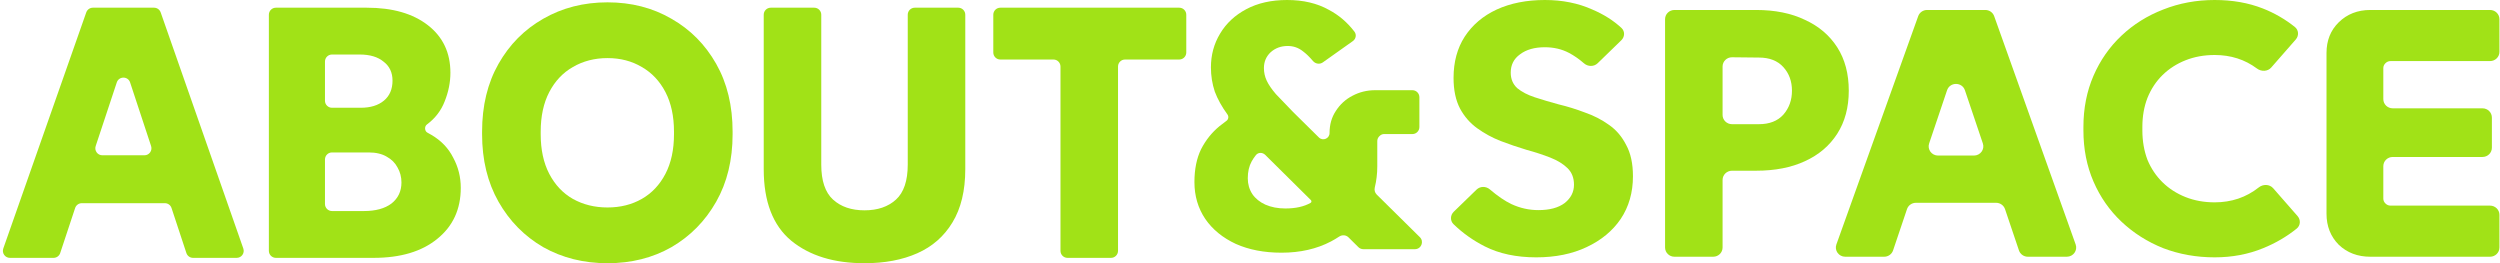 <?xml version="1.0" encoding="UTF-8"?>
<svg xmlns="http://www.w3.org/2000/svg" width="2137" height="225" viewBox="0 0 2137 225" fill="none">
  <path d="M1893.07 219.977C1877.5 219.977 1862.85 217.365 1849.13 212.142C1835.61 206.718 1823.72 199.185 1813.48 189.542C1803.24 179.899 1795.25 168.448 1789.51 155.189C1783.77 141.93 1780.91 127.366 1780.91 111.495V108.482C1780.91 92.611 1783.77 78.047 1789.51 64.788C1795.25 51.529 1803.24 40.078 1813.48 30.435C1823.72 20.792 1835.61 13.359 1849.13 8.136C1862.85 2.712 1877.5 0 1893.07 0C1908.23 0 1921.96 2.411 1934.25 7.232C1944.19 11.13 1953.32 16.406 1961.65 23.061C1964.99 25.724 1965.23 30.547 1962.43 33.746L1941.43 57.733C1938.39 61.214 1932.99 61.364 1929.27 58.586C1918.93 50.868 1906.86 47.009 1893.07 47.009C1884.06 47.009 1875.76 48.516 1868.18 51.529C1860.6 54.542 1854.04 58.761 1848.51 64.185C1842.98 69.609 1838.68 76.138 1835.61 83.772C1832.74 91.205 1831.3 99.442 1831.3 108.482V111.495C1831.3 120.535 1832.74 128.872 1835.61 136.506C1838.68 143.939 1842.98 150.368 1848.51 155.792C1854.04 161.216 1860.6 165.435 1868.18 168.448C1875.76 171.461 1884.06 172.968 1893.07 172.968C1907.47 172.968 1920.04 168.712 1930.8 160.199C1934.5 157.269 1940.01 157.359 1943.11 160.899L1963.97 184.728C1966.77 187.926 1966.53 192.744 1963.2 195.414C1954.6 202.319 1945.05 207.895 1934.56 212.142C1921.86 217.365 1908.03 219.977 1893.07 219.977Z" fill="#A1E217"></path>
  <path fill-rule="evenodd" clip-rule="evenodd" d="M1569.74 208.966C1567.9 214.09 1571.78 219.457 1577.32 219.457H1610.57C1614.04 219.457 1617.11 217.278 1618.2 214.051L1630.1 178.758C1631.18 175.531 1634.26 173.352 1637.73 173.352H1706.26C1709.72 173.352 1712.8 175.531 1713.89 178.756L1725.8 214.053C1726.88 217.279 1729.96 219.457 1733.42 219.457H1766.69C1772.23 219.457 1776.1 214.098 1774.28 208.976L1704.61 13.796C1703.48 10.636 1700.44 8.52 1697.03 8.52H1647.27C1643.86 8.52 1640.82 10.632 1639.69 13.787L1569.74 208.966ZM1687.32 132.973C1692.8 132.973 1696.67 127.718 1694.95 122.62L1679.61 77.15C1677.18 69.943 1666.78 69.944 1664.35 77.151L1649.02 122.621C1647.3 127.719 1651.18 132.973 1656.65 132.973H1687.32Z" fill="#A1E217"></path>
  <path d="M1313.18 219.977C1296.18 219.977 1281.53 216.863 1269.24 210.635C1259.23 205.566 1250.31 199.231 1242.48 191.631C1239.45 188.697 1239.64 183.935 1242.66 181L1262.15 162.084C1265.24 159.084 1270.19 159.061 1273.47 161.859C1280.2 167.599 1286.37 171.805 1291.98 174.475C1299.36 177.89 1307.04 179.598 1315.03 179.598C1324.66 179.598 1332.13 177.589 1337.46 173.571C1342.79 169.352 1345.45 164.129 1345.45 157.901C1345.45 152.075 1343.61 147.354 1339.92 143.738C1336.23 140.122 1331.31 137.109 1325.17 134.698C1319.02 132.288 1312.26 130.078 1304.89 128.069C1297.51 125.859 1290.14 123.348 1282.76 120.535C1275.59 117.723 1268.93 114.107 1262.79 109.687C1256.64 105.268 1251.72 99.642 1248.04 92.812C1244.35 85.781 1242.5 77.042 1242.5 66.596C1242.5 52.935 1245.68 41.183 1252.03 31.339C1258.59 21.295 1267.7 13.56 1279.38 8.136C1291.26 2.712 1304.99 7.62939e-06 1320.56 7.62939e-06C1335.51 7.62939e-06 1349.04 2.712 1361.12 8.136C1370.84 12.266 1379.15 17.525 1386.05 23.915C1389.12 26.76 1388.91 31.493 1385.91 34.408L1365.67 54.06C1362.49 57.146 1357.38 57.058 1354.03 54.158C1349.69 50.406 1345.39 47.42 1341.15 45.201C1335 41.986 1328.14 40.379 1320.56 40.379C1311.75 40.379 1304.68 42.388 1299.36 46.406C1294.03 50.223 1291.37 55.446 1291.37 62.076C1291.37 67.5 1293.21 71.919 1296.9 75.335C1300.79 78.549 1305.81 81.16 1311.95 83.169C1318.1 85.178 1324.86 87.187 1332.24 89.196C1339.82 91.004 1347.29 93.314 1354.67 96.127C1362.25 98.739 1369.11 102.254 1375.26 106.674C1381.41 110.892 1386.32 116.618 1390.01 123.85C1393.9 130.881 1395.85 139.821 1395.85 150.669C1395.85 164.531 1392.37 176.685 1385.4 187.131C1378.43 197.377 1368.7 205.412 1356.21 211.238C1343.91 217.064 1329.57 219.977 1313.18 219.977Z" fill="#A1E217"></path>
  <path d="M1999.15 209.212C2006.32 216.042 2015.34 219.457 2026.19 219.457H2128.48C2132.92 219.457 2136.52 215.93 2136.52 211.578V183.642C2136.52 179.29 2132.92 175.763 2128.48 175.763H2043.4C2041.76 175.763 2040.33 175.16 2039.1 173.955C2037.87 172.75 2037.26 171.343 2037.26 169.736V142.057C2037.26 137.706 2040.85 134.178 2045.29 134.178H2122.03C2126.47 134.178 2130.06 130.651 2130.06 126.3V100.472C2130.06 96.121 2126.47 92.594 2122.03 92.594H2045.29C2040.85 92.594 2037.26 89.066 2037.26 84.715V58.241C2037.26 56.634 2037.87 55.228 2039.1 54.022C2040.33 52.817 2041.76 52.214 2043.4 52.214H2128.48C2132.92 52.214 2136.52 48.687 2136.52 44.336V16.399C2136.52 12.048 2132.92 8.52 2128.48 8.52H2026.19C2015.34 8.52 2006.32 12.036 1999.15 19.067C1992.19 25.897 1988.7 34.636 1988.7 45.283V182.694C1988.7 193.341 1992.19 202.18 1999.15 209.212Z" fill="#A1E217"></path>
  <path fill-rule="evenodd" clip-rule="evenodd" d="M1423.3 211.578C1423.3 215.93 1426.89 219.457 1431.33 219.457H1464.43C1468.87 219.457 1472.46 215.93 1472.46 211.578V153.809C1472.46 149.458 1476.06 145.93 1480.5 145.93H1501.04C1517.23 145.93 1531.16 143.218 1542.84 137.794C1554.72 132.37 1563.94 124.535 1570.49 114.29C1577.05 104.044 1580.33 91.79 1580.33 77.527C1580.33 63.062 1577.05 50.708 1570.49 40.462C1563.94 30.217 1554.72 22.382 1542.84 16.958C1531.16 11.333 1517.23 8.52 1501.04 8.52H1431.33C1426.89 8.52 1423.3 12.048 1423.3 16.399V211.578ZM1472.46 98.275C1472.46 102.626 1476.06 106.154 1480.5 106.154H1503.5C1512.52 106.154 1519.48 103.442 1524.4 98.018C1529.31 92.393 1531.77 85.562 1531.77 77.527C1531.77 69.491 1529.31 62.761 1524.4 57.337C1519.48 51.913 1512.52 49.201 1503.5 49.201L1480.59 48.956C1476.11 48.908 1472.46 52.449 1472.46 56.834V98.275Z" fill="#A1E217"></path>
  <path fill-rule="evenodd" clip-rule="evenodd" d="M1100.2 0C1114 2.68319e-05 1125.9 2.8 1135.9 8.4C1144.47 12.938 1151.77 19.169 1157.8 27.095C1159.74 29.653 1159.03 33.267 1156.41 35.126L1130.74 53.338C1128.1 55.212 1124.47 54.632 1122.36 52.168C1119.32 48.603 1116.43 45.813 1113.7 43.8C1109.9 40.8 1105.6 39.3 1100.8 39.3C1095 39.3 1090.1 41.1 1086.1 44.7C1082.3 48.3 1080.4 52.8 1080.4 58.2C1080.4 62 1081.2 65.6 1082.8 69C1084.4 72.4 1087 76.2 1090.6 80.4C1094.4 84.4 1099.3 89.5 1105.3 95.7L1127.39 117.509C1130.77 120.847 1136.5 118.452 1136.5 113.7C1136.5 106.5 1138.3 100.2 1141.9 94.8C1145.5 89.2 1150.2 84.9 1156 81.9C1162 78.7 1168.5 77.1 1175.5 77.1H1207.3C1210.61 77.1 1213.3 79.786 1213.3 83.1V108.6C1213.3 111.913 1210.61 114.6 1207.3 114.6H1183C1181.6 114.6 1180.3 115.2 1179.1 116.4C1177.9 117.6 1177.3 119 1177.3 120.6V142.2C1177.3 148.499 1176.59 154.513 1175.17 160.245C1174.64 162.409 1175.2 164.72 1176.79 166.286L1213.7 202.73C1217.52 206.499 1214.85 213 1209.48 213H1165.37C1163.79 213 1162.27 212.376 1161.15 211.263L1152.68 202.88C1150.56 200.78 1147.24 200.577 1144.75 202.22C1142.5 203.7 1140.16 205.094 1137.7 206.4C1125.5 212.8 1111.4 216 1095.4 216C1080.6 216 1067.6 213.5 1056.4 208.5C1045.2 203.3 1036.5 196.2 1030.3 187.2C1024.1 178 1021 167.5 1021 155.7C1021 144.7 1022.9 135.3 1026.7 127.5C1030.7 119.7 1036 113.1 1042.6 107.7C1044.45 106.185 1046.36 104.733 1048.32 103.344C1050.11 102.074 1050.52 99.558 1049.2 97.8C1044.4 91.2 1040.8 84.7 1038.4 78.3C1036.2 71.7 1035.1 64.8 1035.1 57.6C1035.1 47 1037.7 37.4 1042.9 28.8C1048.1 20 1055.6 13 1065.4 7.8C1075.2 2.6 1086.8 0 1100.2 0ZM1081.54 132.413C1079.29 130.178 1075.63 130.056 1073.61 132.512C1072.21 134.222 1070.97 136.052 1069.9 138C1067.7 142 1066.6 146.8 1066.6 152.4C1066.6 157.4 1067.9 161.9 1070.5 165.9C1073.1 169.7 1076.8 172.7 1081.6 174.9C1086.6 177.1 1092.3 178.2 1098.7 178.2C1107.5 178.2 1114.7 176.6 1120.3 173.4C1121.15 172.915 1121.26 171.759 1120.57 171.07L1081.54 132.413Z" fill="#A1E217"></path>
  <path d="M1014.03 44.877C1014.03 48.19 1011.34 50.877 1008.03 50.877H961.683C958.369 50.877 955.683 53.563 955.683 56.877V214.418C955.683 217.731 952.996 220.418 949.683 220.418H912.501C909.187 220.418 906.501 217.731 906.501 214.418V56.877C906.501 53.563 903.814 50.877 900.501 50.877H855.07C851.757 50.877 849.07 48.19 849.07 44.877V12.582C849.07 9.268 851.757 6.582 855.07 6.582H1008.03C1011.34 6.582 1014.03 9.268 1014.03 12.582V44.877Z" fill="#A1E217"></path>
  <path d="M738.979 225C712.912 225 692.037 218.585 676.356 205.755C660.675 192.721 652.834 172.356 652.834 144.659V12.582C652.834 9.268 655.52 6.582 658.834 6.582H696.016C699.33 6.582 702.016 9.268 702.016 12.582V140.688C702.016 154.536 705.376 164.515 712.097 170.625C718.817 176.734 727.778 179.789 738.979 179.789C750.18 179.789 759.141 176.734 765.861 170.625C772.582 164.515 775.942 154.536 775.942 140.688V12.582C775.942 9.268 778.628 6.582 781.942 6.582H819.124C822.438 6.582 825.124 9.268 825.124 12.582V144.659C825.124 162.988 821.458 178.16 814.127 190.175C806.999 201.987 797.02 210.744 784.19 216.446C771.36 222.149 756.29 225 738.979 225Z" fill="#A1E217"></path>
  <path d="M519.311 225C498.946 225 480.617 220.418 464.325 211.253C448.236 201.885 435.508 188.953 426.14 172.458C416.772 155.962 412.088 136.716 412.088 114.722V112.584C412.088 90.385 416.772 71.038 426.14 54.542C435.508 38.047 448.236 25.216 464.325 16.052C480.617 6.684 498.946 2 519.311 2C539.676 2 557.903 6.684 573.992 16.052C590.08 25.216 602.809 38.047 612.177 54.542C621.545 71.038 626.229 90.385 626.229 112.584V114.722C626.229 136.716 621.545 155.962 612.177 172.458C602.809 188.953 590.08 201.885 573.992 211.253C557.903 220.418 539.676 225 519.311 225ZM519.311 177.345C530.308 177.345 540.084 174.901 548.637 170.014C557.19 165.126 563.911 157.998 568.799 148.63C573.686 139.262 576.13 127.959 576.13 114.722V112.584C576.13 99.346 573.686 88.043 568.799 78.675C563.911 69.307 557.19 62.179 548.637 57.292C540.084 52.2 530.308 49.655 519.311 49.655C508.314 49.655 498.437 52.2 489.68 57.292C481.126 62.179 474.406 69.307 469.518 78.675C464.63 88.043 462.186 99.346 462.186 112.584V114.722C462.186 127.959 464.63 139.262 469.518 148.63C474.406 157.998 481.126 165.126 489.68 170.014C498.437 174.901 508.314 177.345 519.311 177.345Z" fill="#A1E217"></path>
  <path fill-rule="evenodd" clip-rule="evenodd" d="M313.53 6.582C335.524 6.582 352.936 11.572 365.766 21.551C378.596 31.53 385.012 45.072 385.012 62.179C385.012 70.325 383.382 78.471 380.123 86.617C377.069 94.56 371.977 101.178 364.849 106.473C362.671 108.14 362.937 112.166 365.386 113.401C366.57 113.998 367.715 114.642 368.821 115.333C377.171 120.22 383.382 126.737 387.455 134.883C391.732 142.826 393.87 151.379 393.87 160.544C393.87 178.873 387.15 193.433 373.709 204.227C360.471 215.02 342.346 220.418 319.334 220.418H235.828C232.514 220.418 229.828 217.731 229.828 214.418V12.582C229.828 9.268 232.514 6.582 235.828 6.582H313.53ZM277.788 174.4C277.788 177.714 280.474 180.4 283.788 180.4H311.085C321.064 180.4 328.906 178.262 334.608 173.985C340.31 169.505 343.161 163.497 343.161 155.962C343.161 151.278 342.041 147 339.801 143.131C337.764 139.262 334.709 136.207 330.636 133.967C326.563 131.523 321.37 130.301 315.057 130.301H283.788C280.474 130.301 277.788 132.988 277.788 136.301V174.4ZM277.788 86.116C277.788 89.43 280.474 92.116 283.788 92.116H308.336C316.685 92.116 323.304 90.08 328.192 86.007C333.08 81.934 335.524 76.231 335.524 68.9C335.524 61.976 332.978 56.579 327.887 52.709C322.999 48.636 316.177 46.6 307.42 46.6H283.788C280.474 46.6 277.788 49.286 277.788 52.6V86.116Z" fill="#A1E217"></path>
  <path fill-rule="evenodd" clip-rule="evenodd" d="M207.987 212.436C209.352 216.337 206.457 220.418 202.324 220.418H165.021C162.431 220.418 160.134 218.756 159.323 216.297L146.623 177.799C145.812 175.34 143.514 173.679 140.925 173.679H69.929C67.343 173.679 65.048 175.336 64.234 177.79L51.462 216.306C50.648 218.761 48.353 220.418 45.767 220.418H8.468C4.332 220.418 1.436 216.331 2.808 212.428L73.738 10.593C74.583 8.19 76.852 6.582 79.399 6.582H131.681C134.231 6.582 136.502 8.193 137.344 10.6L207.987 212.436ZM81.787 124.857C80.499 128.74 83.391 132.745 87.482 132.745H123.463C127.551 132.745 130.442 128.748 129.161 124.866L111.218 70.47C109.407 64.981 101.644 64.975 99.825 70.461L81.787 124.857Z" fill="#A1E217"></path>
</svg>
